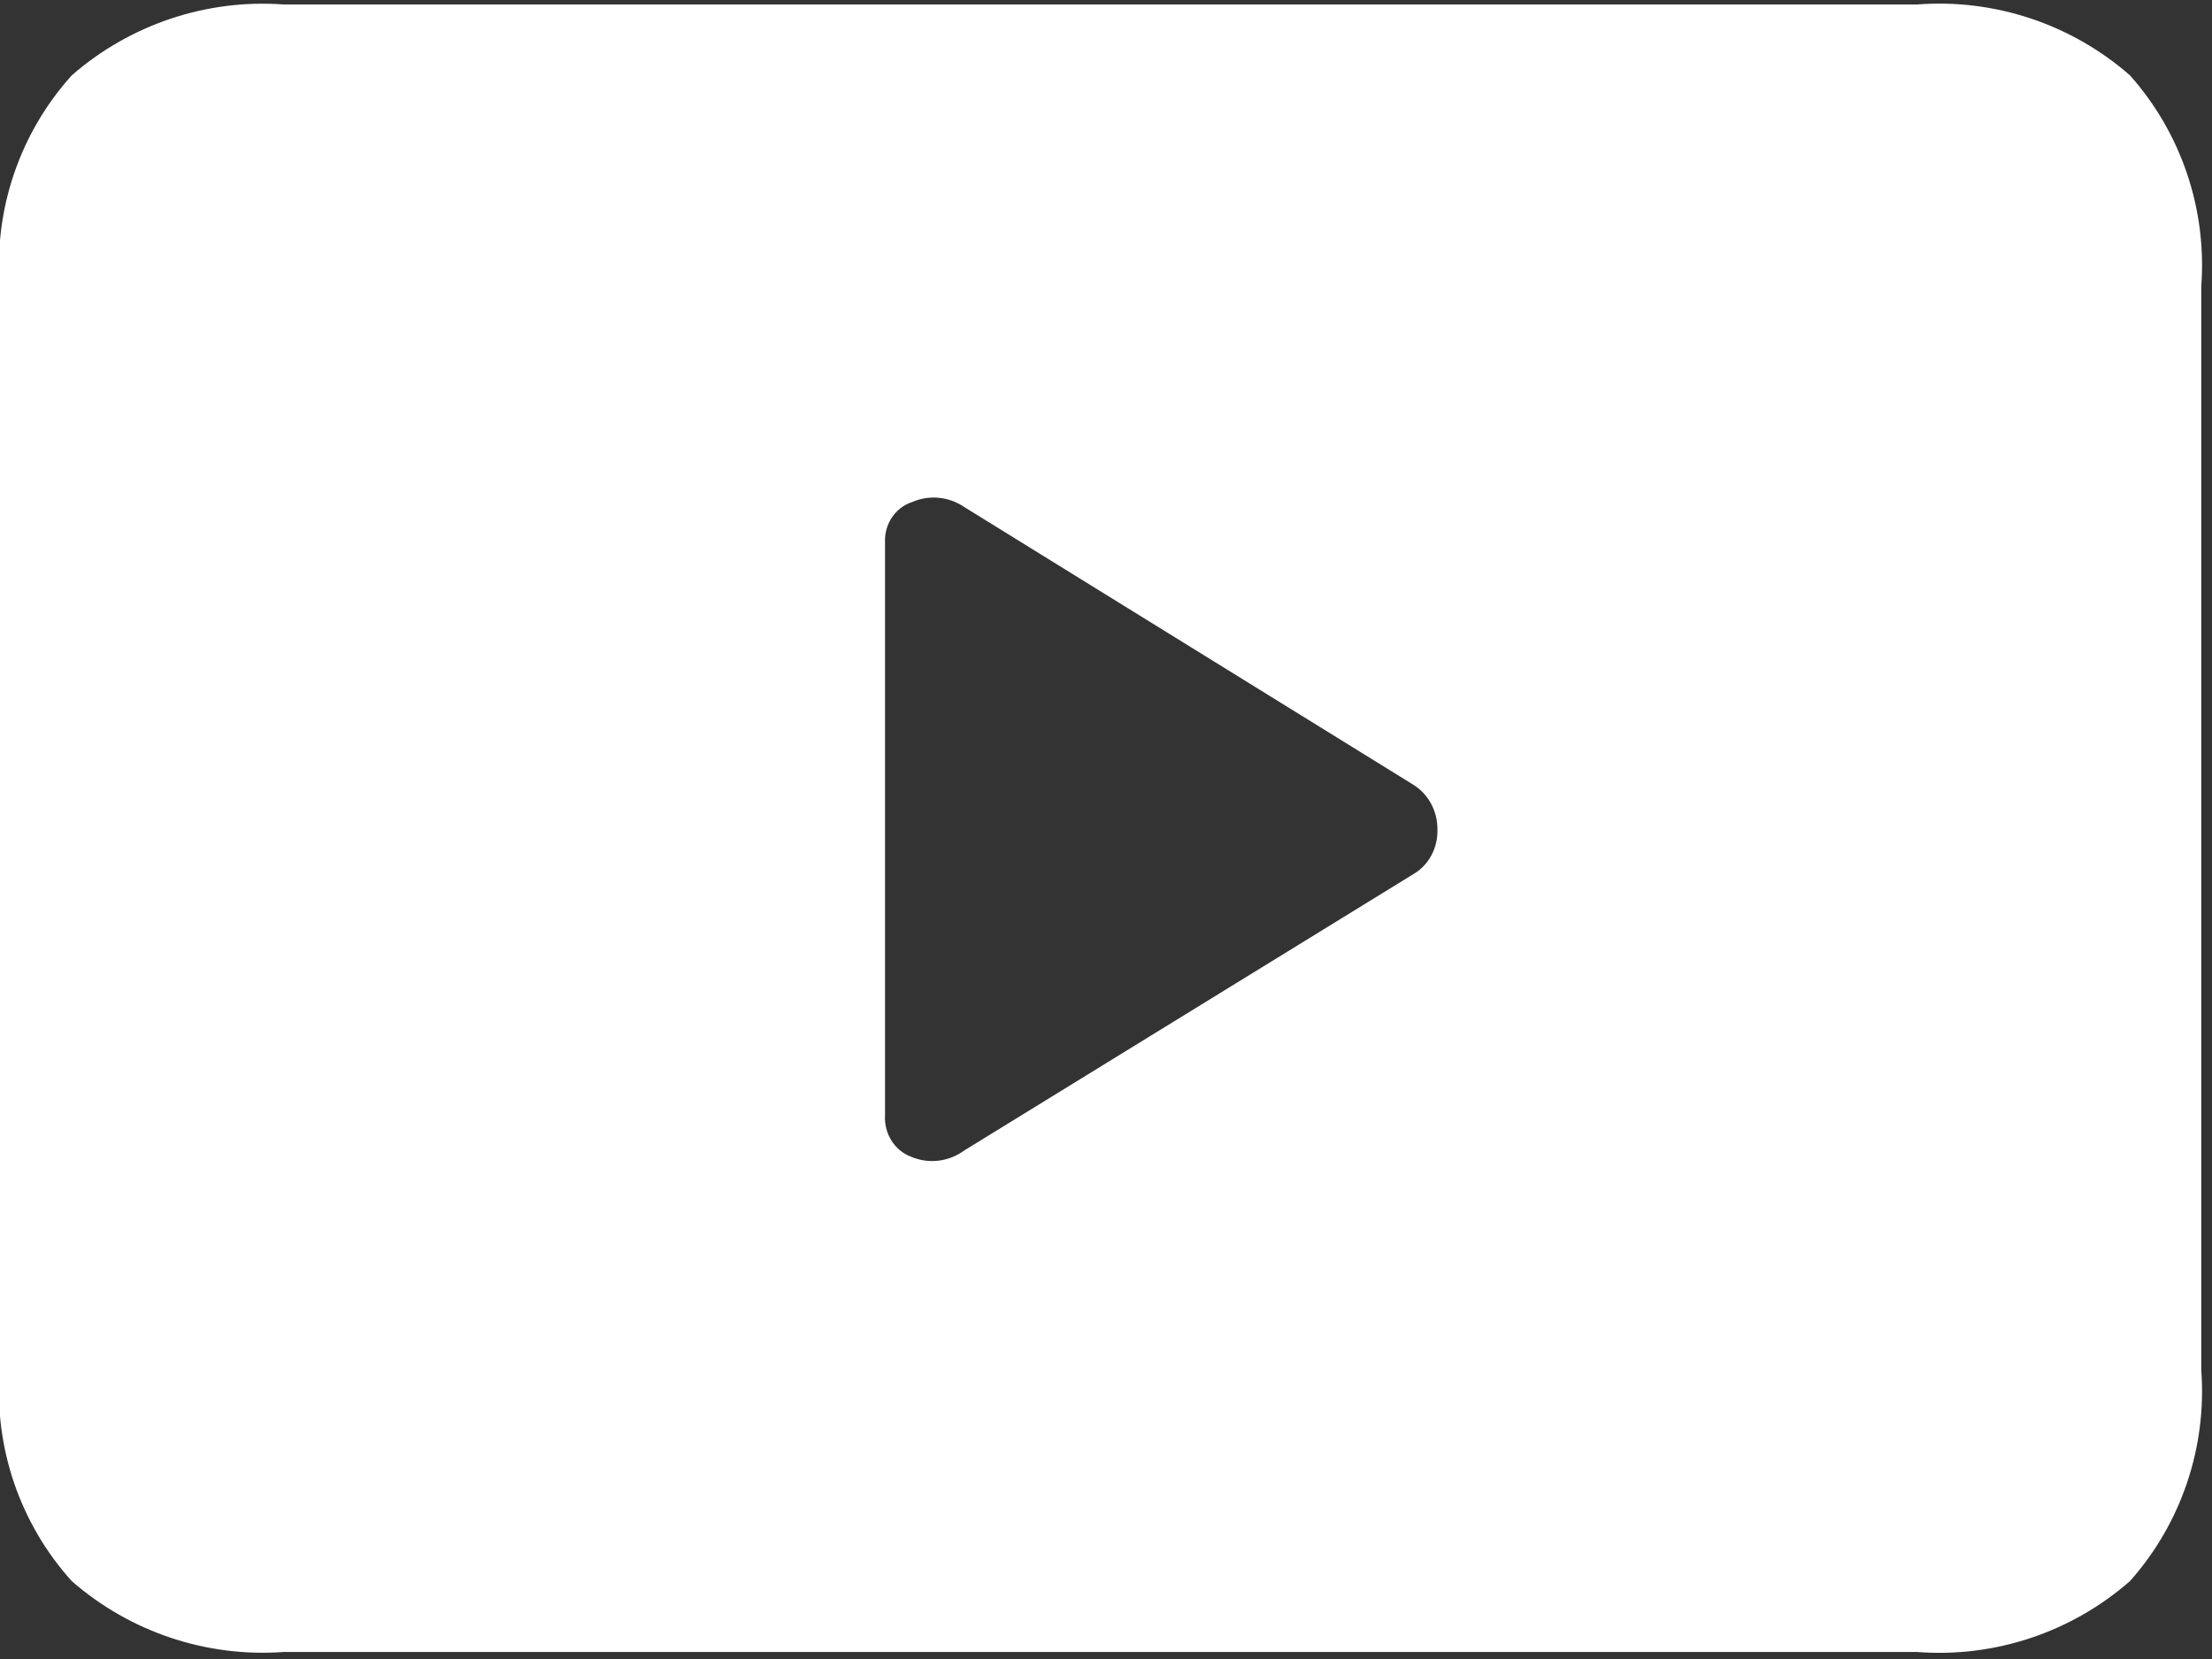 <svg
 viewBox="0 0 40 30"
 xmlns="http://www.w3.org/2000/svg"
 xmlns:xlink="http://www.w3.org/1999/xlink">
<rect x="0" y="0" width="40" height="30" fill="#333333" stroke="none"/>
<path fill-rule="evenodd"  fill="rgb(255, 255, 255)"
 d="M5.134,29.873 L34.662,29.873 C36.066,29.982 37.455,29.520 38.517,28.591 C39.444,27.548 39.909,26.171 39.806,24.778 L39.806,5.176 C39.909,3.782 39.444,2.406 38.517,1.363 C37.455,0.434 36.066,-0.028 34.662,0.081 L5.134,0.081 C3.736,-0.022 2.355,0.440 1.297,1.363 C0.361,2.402 -0.110,3.780 -0.005,5.176 L-0.005,24.778 C-0.110,26.174 0.361,27.553 1.297,28.591 C2.355,29.514 3.736,29.975 5.134,29.873 ZM17.437,20.804 C17.155,21.010 16.793,21.053 16.474,20.917 C16.176,20.805 15.984,20.499 16.004,20.166 L16.004,9.807 C15.989,9.475 16.192,9.175 16.496,9.078 C16.804,8.944 17.155,8.978 17.436,9.168 L25.552,14.187 C25.828,14.356 25.996,14.665 25.993,14.999 C26.004,15.336 25.833,15.650 25.552,15.811 L17.437,20.804 Z"/>
</svg>